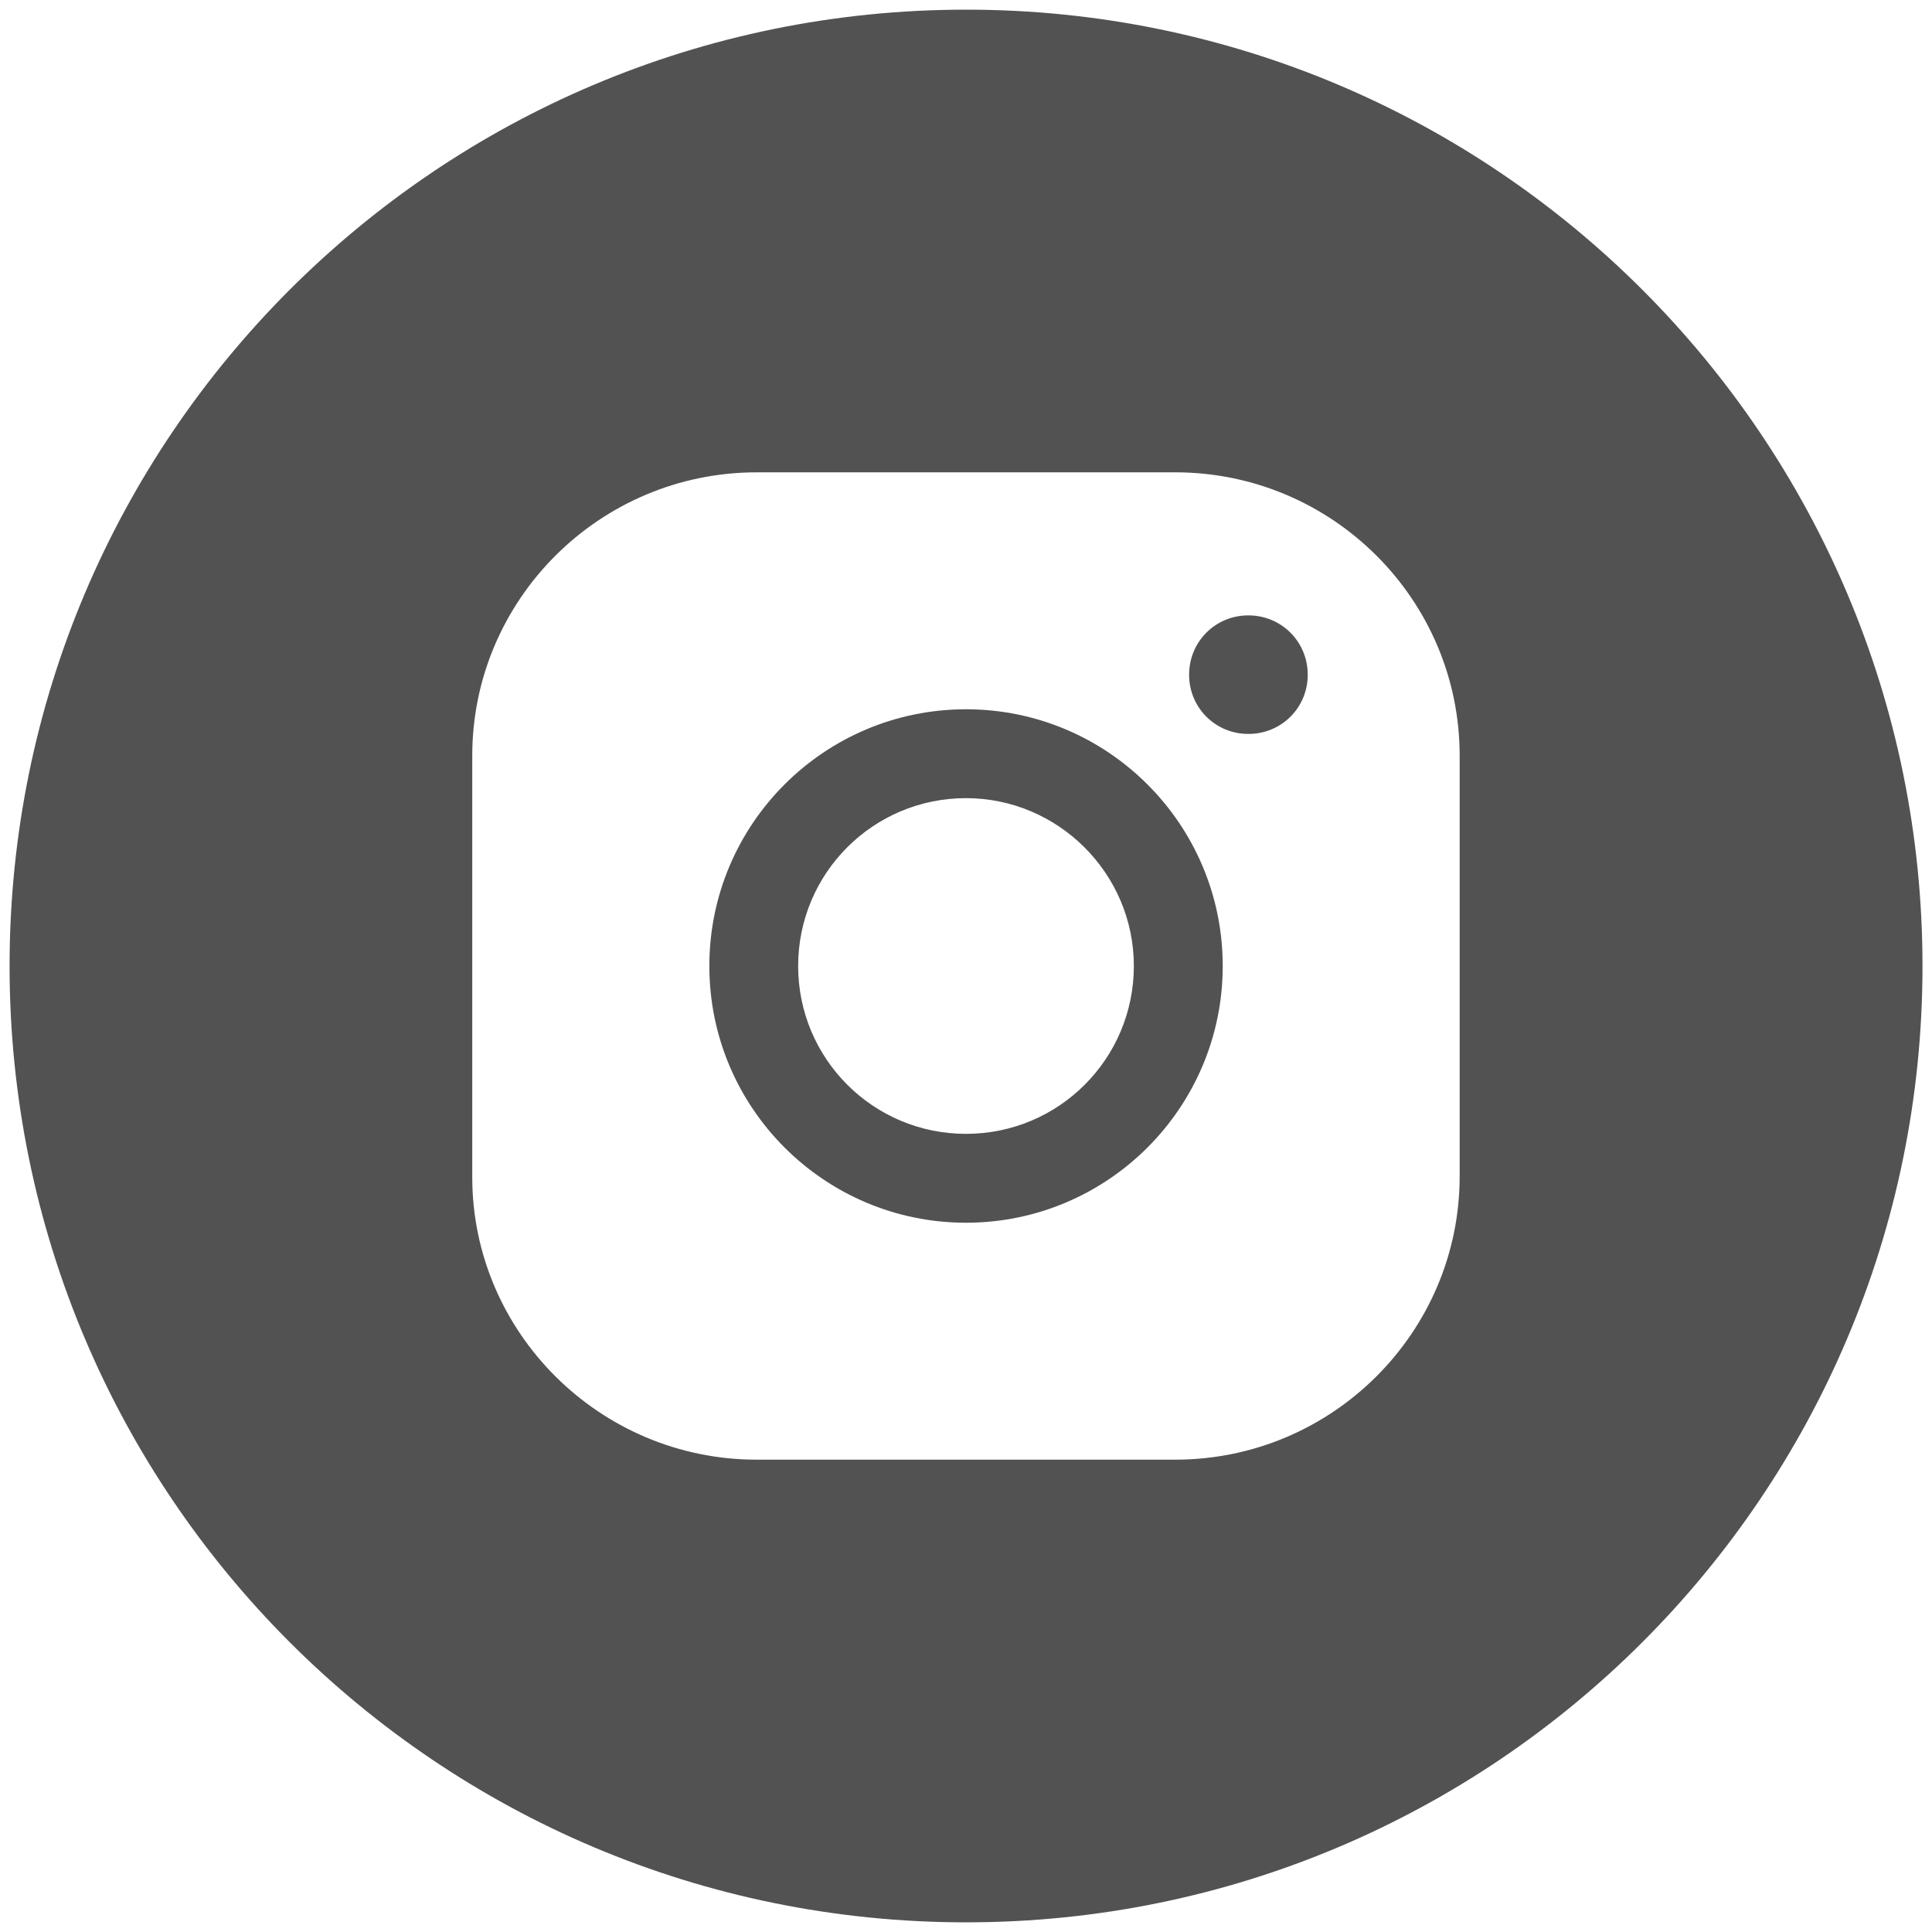 <?xml version="1.0" encoding="UTF-8"?> <svg xmlns="http://www.w3.org/2000/svg" width="25" height="25" viewBox="0 0 25 25" fill="none"> <path d="M12.5 9.178C10.668 9.178 9.179 10.664 9.179 12.5C9.179 14.335 10.668 15.822 12.5 15.822C14.332 15.822 15.822 14.335 15.822 12.5C15.822 10.664 14.332 9.178 12.5 9.178ZM12.5 14.672C11.297 14.672 10.328 13.699 10.328 12.5C10.328 11.301 11.297 10.328 12.5 10.328C13.691 10.328 14.672 11.301 14.672 12.5C14.672 13.699 13.703 14.672 12.5 14.672Z" fill="#525252"></path> <path d="M16.154 7.963C15.727 7.963 15.387 8.303 15.387 8.731C15.387 9.158 15.727 9.497 16.154 9.497C16.582 9.497 16.922 9.158 16.922 8.731C16.922 8.303 16.581 7.963 16.154 7.963Z" fill="#525252"></path> <path d="M12.502 0.125C5.665 0.125 0.124 5.664 0.124 12.5C0.124 19.334 5.665 24.875 12.502 24.875C19.334 24.875 24.877 19.335 24.877 12.5C24.877 5.664 19.334 0.125 12.502 0.125ZM18.888 15.221C18.888 17.24 17.239 18.888 15.208 18.888H9.792C7.76 18.888 6.111 17.239 6.111 15.233V9.778C6.111 7.76 7.759 6.112 9.792 6.112H15.208C17.24 6.112 18.888 7.76 18.888 9.778V15.221Z" fill="#525252"></path> </svg> 